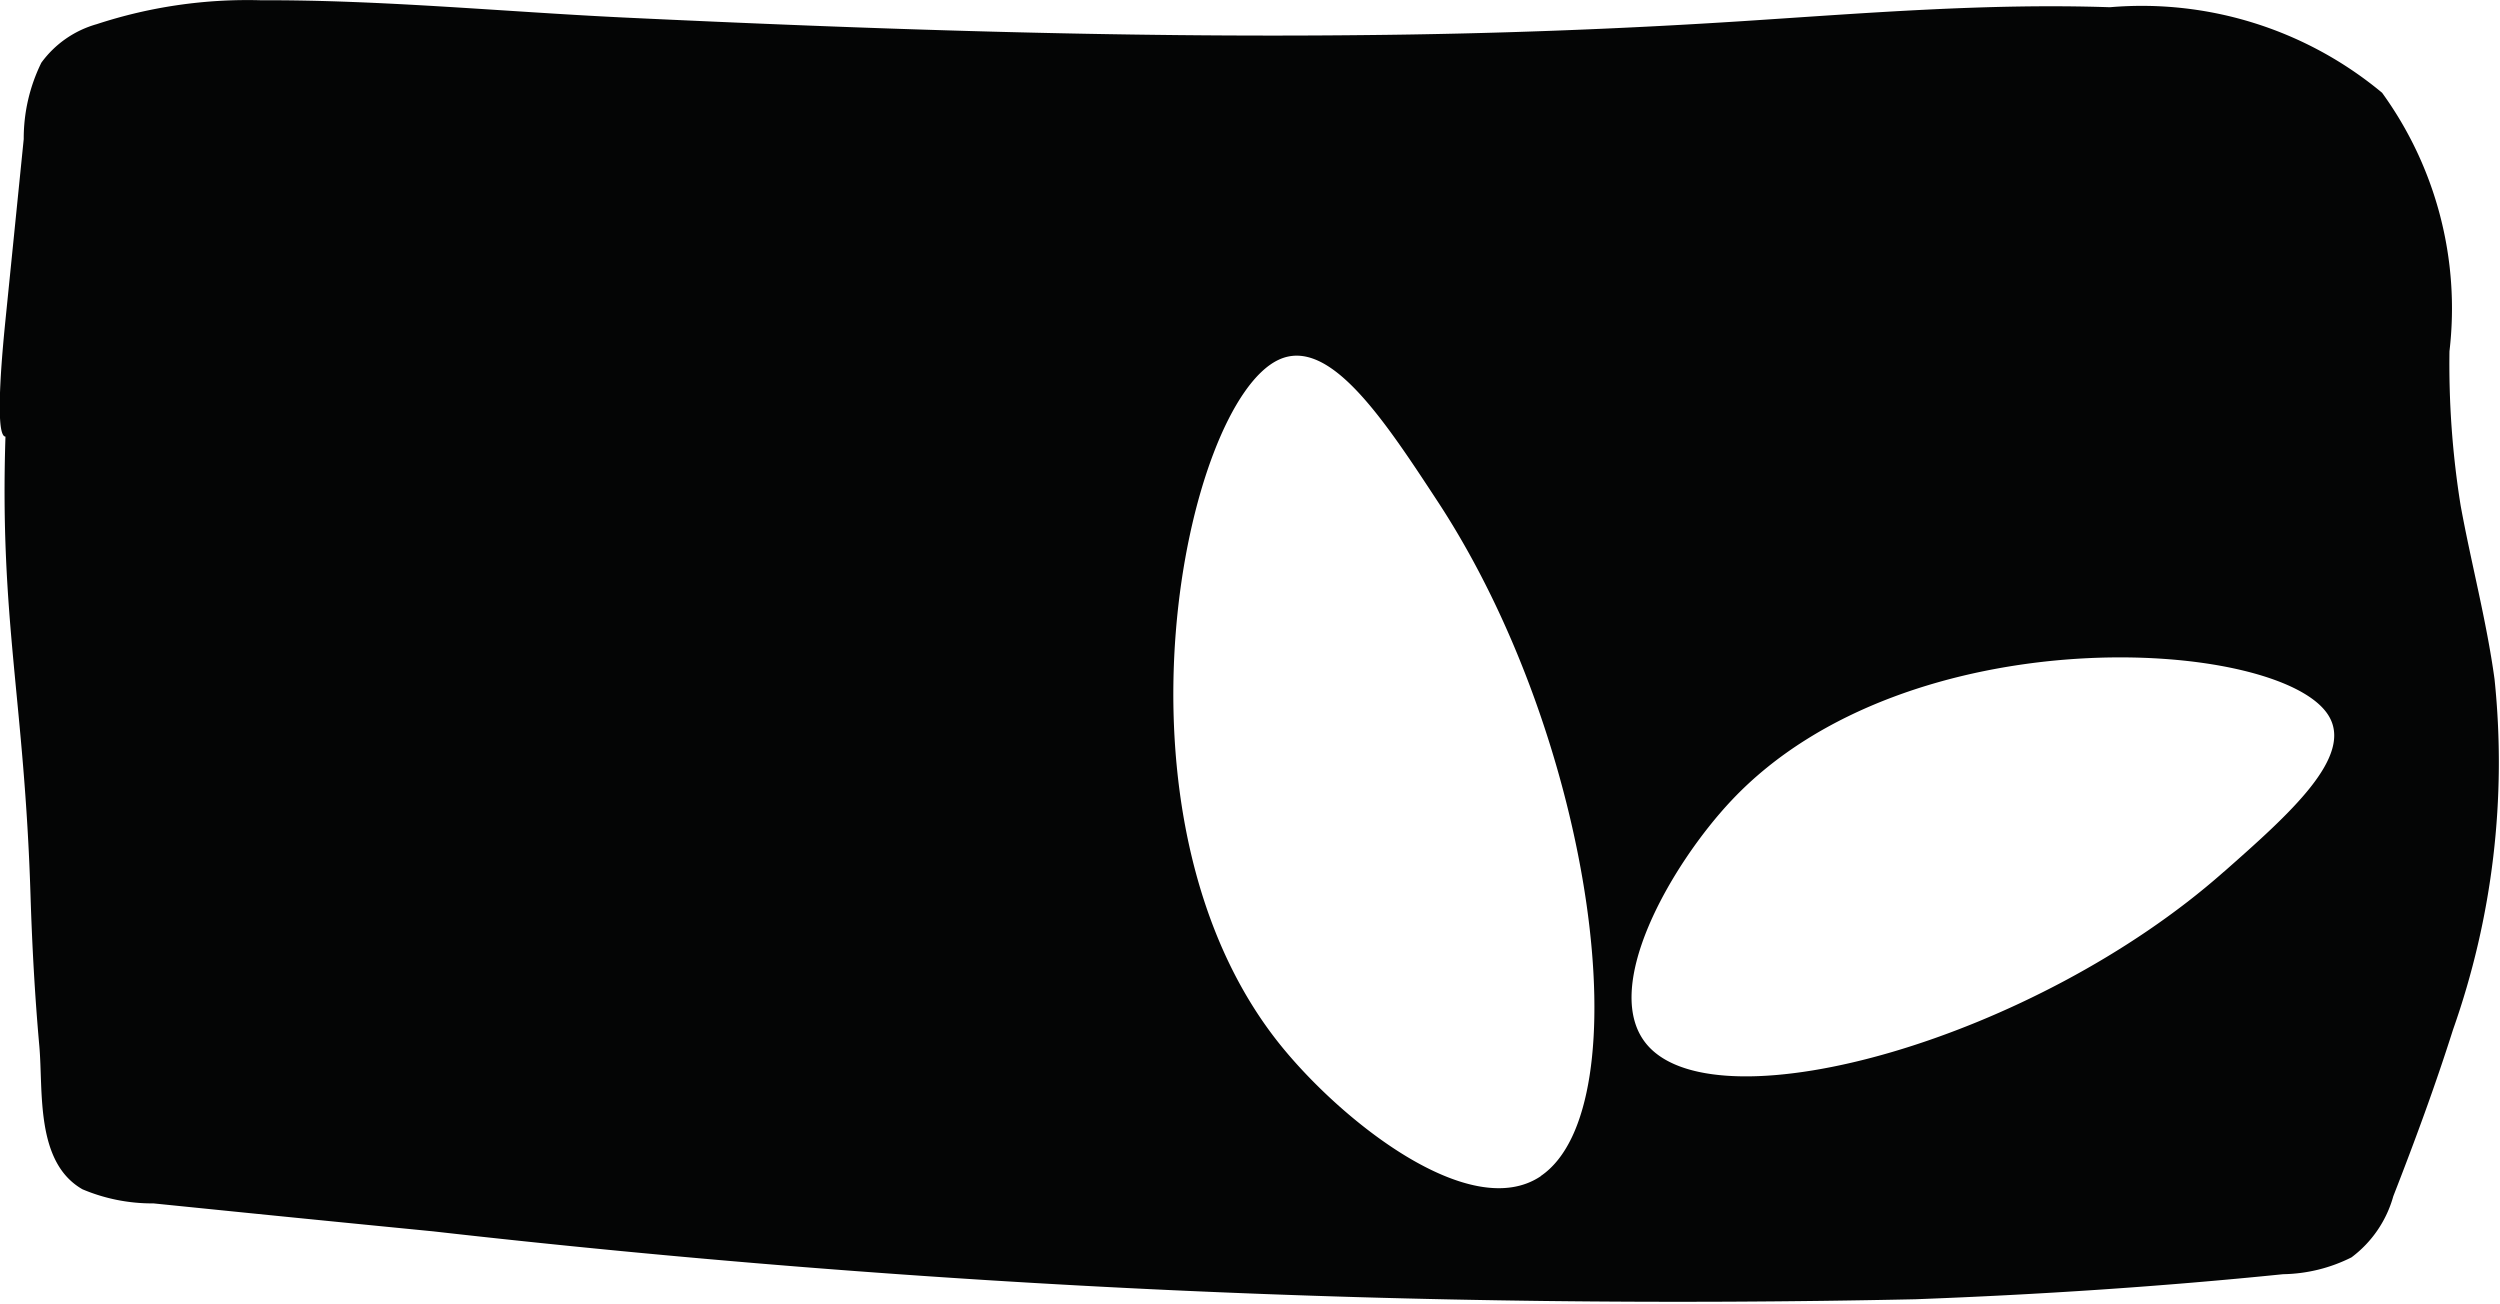 <?xml version="1.0" encoding="UTF-8"?> <svg xmlns="http://www.w3.org/2000/svg" width="28.349" height="14.782" viewBox="0 0 28.349 14.782"><path id="Path_825" data-name="Path 825" d="M-193.384,117.571c-.091-.665-.265-1.313-.385-1.972a10.112,10.112,0,0,1-.126-1.746,4.167,4.167,0,0,0-.764-2.931,4.259,4.259,0,0,0-3.087-.97c-1.392-.047-2.781.068-4.169.158q-2.142.138-4.289.158c-2.8.03-5.608-.067-8.408-.2-1.362-.066-2.732-.2-4.1-.195a5.477,5.477,0,0,0-1.862.271,1.169,1.169,0,0,0-.628.437,1.946,1.946,0,0,0-.2.866l-.207,2.052c-.017.174-.137,1.32,0,1.322-.067,2.082.215,2.993.284,5.2.018.572.049,1.142.1,1.712.045.508-.048,1.316.489,1.623a2.027,2.027,0,0,0,.805.16l1.087.11q1.043.105,2.085.207a125.181,125.181,0,0,0,16.807.77c1.392-.052,2.784-.143,4.17-.284a1.788,1.788,0,0,0,.776-.191,1.3,1.3,0,0,0,.474-.693c.243-.622.475-1.251.677-1.888A9.108,9.108,0,0,0-193.384,117.571Zm-10.813,5.635c-.8.542-2.275-.631-2.973-1.509-2.048-2.578-1.067-7.254,0-7.748.573-.266,1.19.674,1.806,1.614C-203.586,118.278-203.046,122.425-204.2,123.206Zm7.742-3.449c-2.148,1.9-5.7,2.886-6.525,1.976-.572-.631.267-2.07.947-2.79,1.995-2.114,6.2-1.838,6.761-.968C-194.967,118.443-195.71,119.1-196.454,119.757Z" transform="translate(221.671 -109.87)" fill="#040505"></path></svg> 